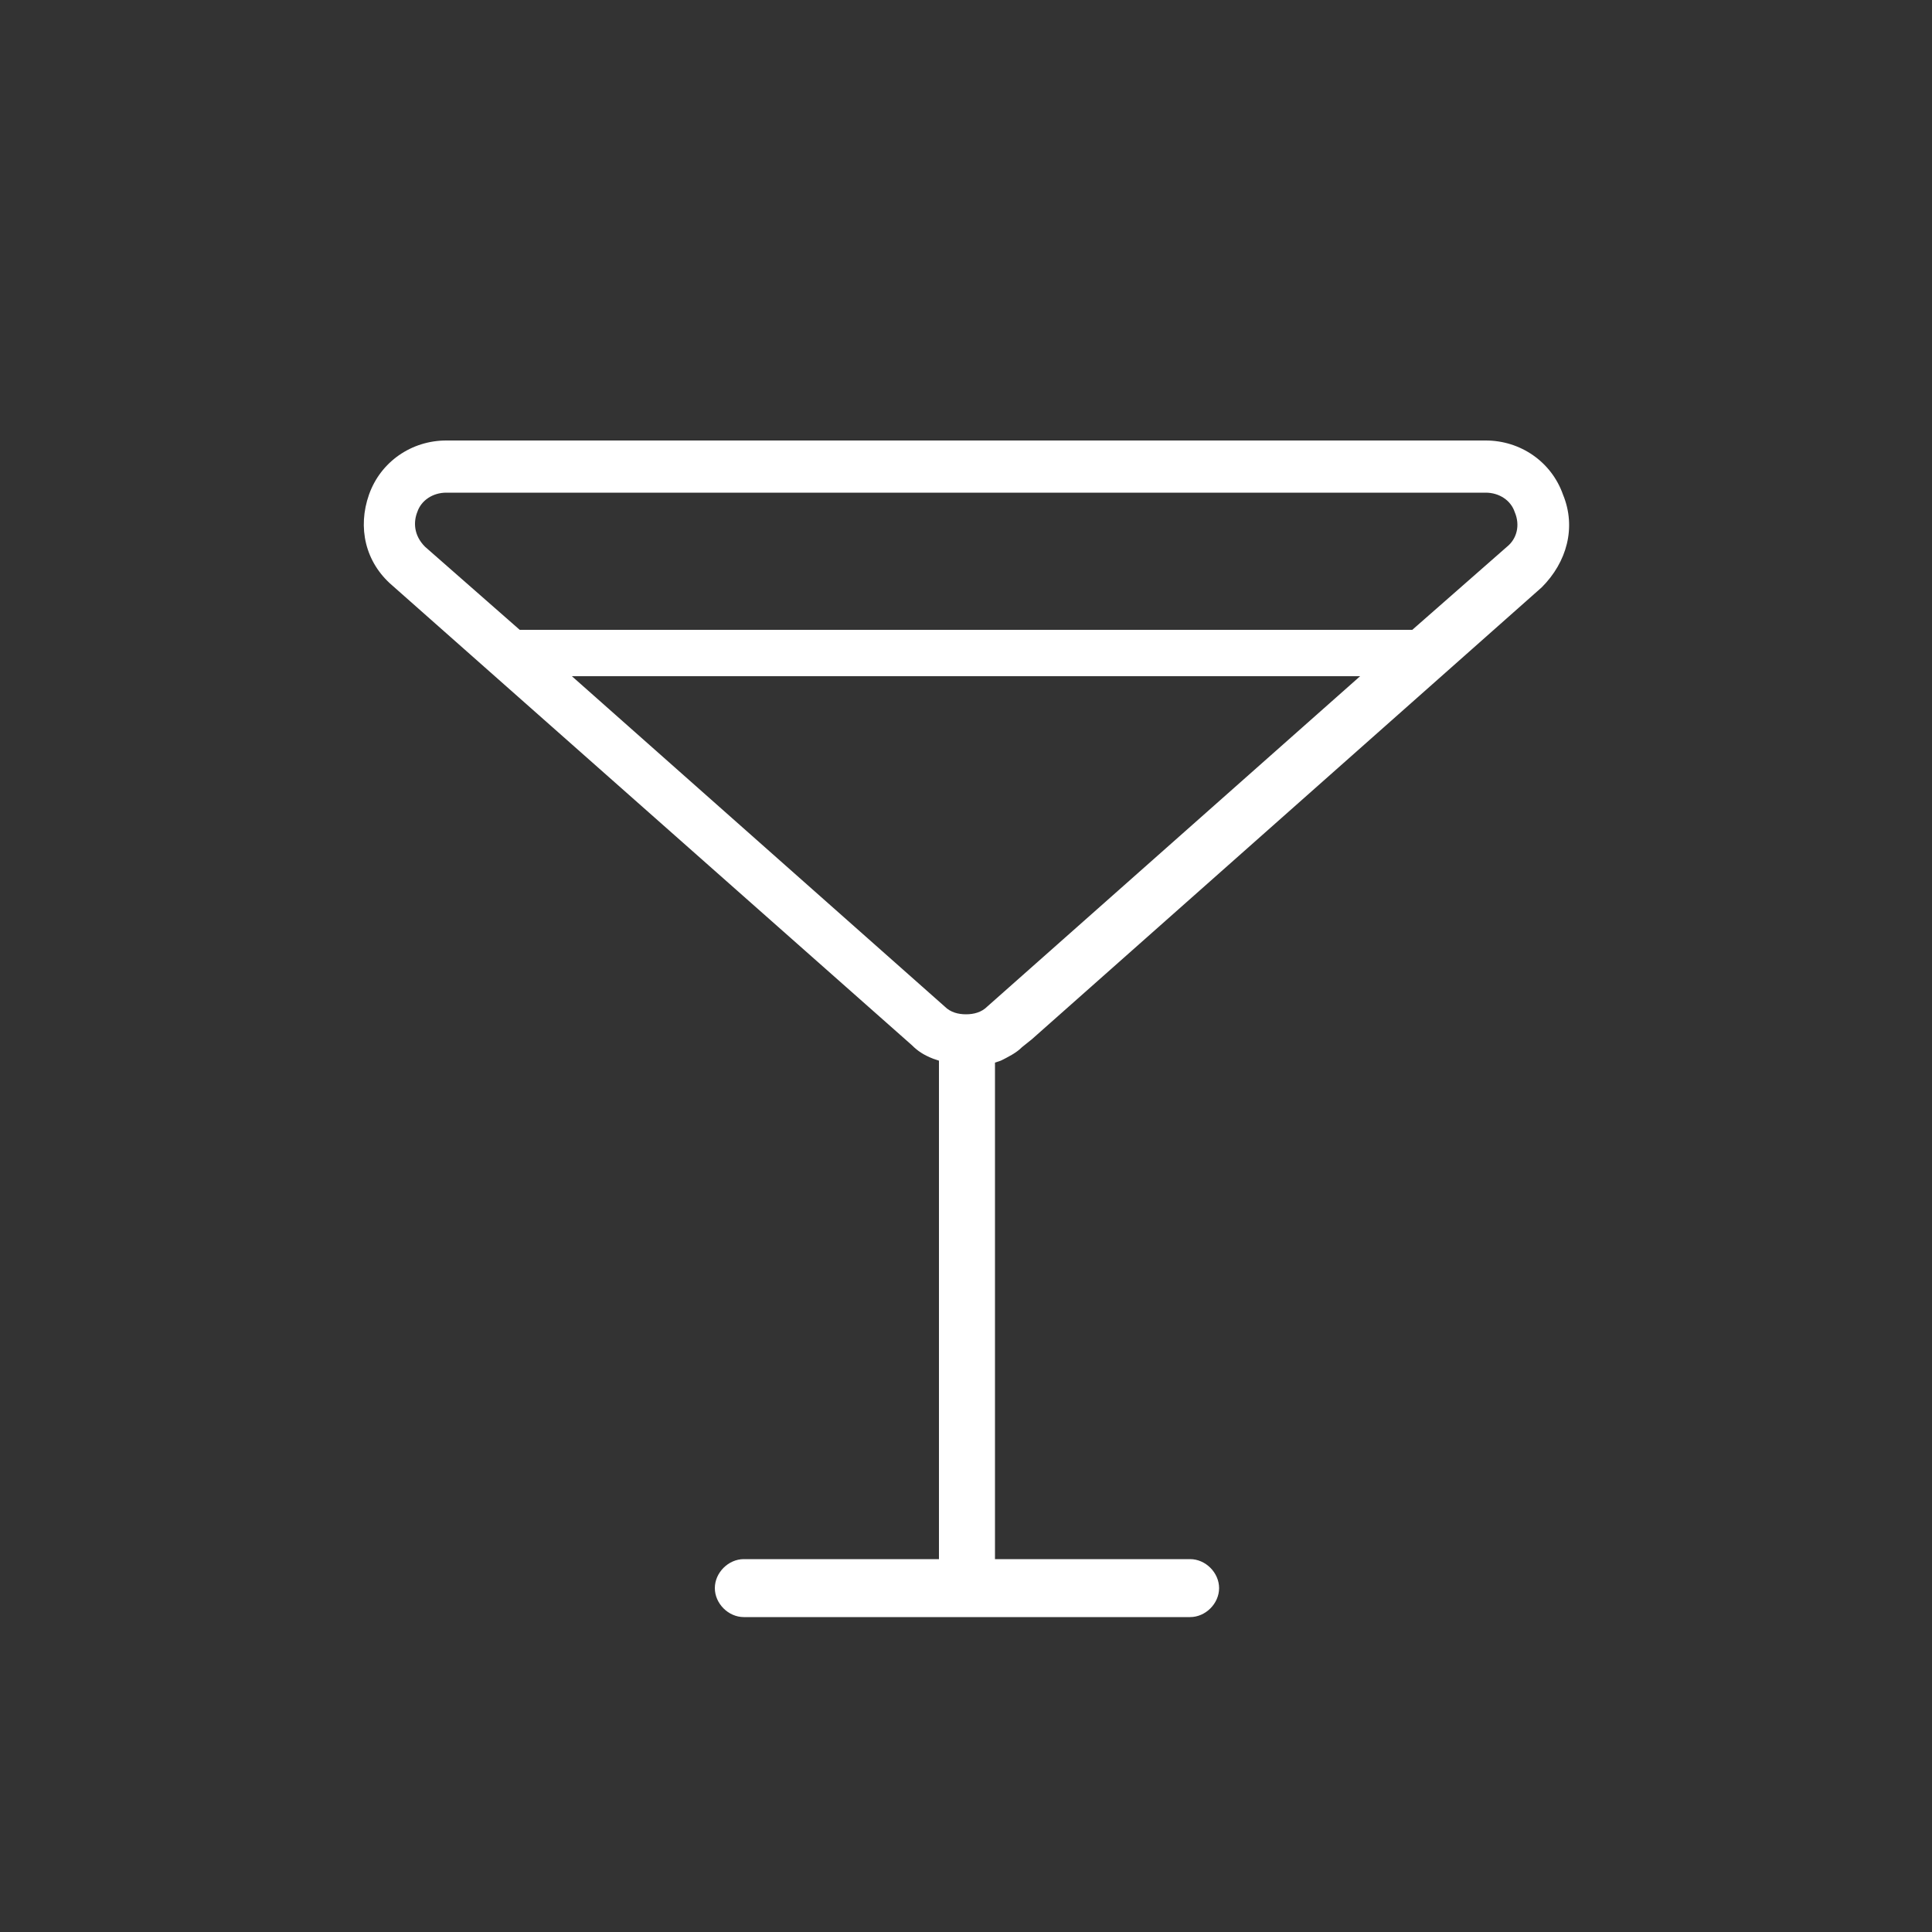 <?xml version="1.0" encoding="utf-8"?>
<!-- Generator: Adobe Illustrator 17.0.0, SVG Export Plug-In . SVG Version: 6.00 Build 0)  -->
<!DOCTYPE svg PUBLIC "-//W3C//DTD SVG 1.1//EN" "http://www.w3.org/Graphics/SVG/1.1/DTD/svg11.dtd">
<svg version="1.1" id="Capa_1" xmlns="http://www.w3.org/2000/svg" xmlns:xlink="http://www.w3.org/1999/xlink" x="0px" y="0px"
	 width="60px" height="60px" viewBox="0 0 60 60" enable-background="new 0 0 60 60" xml:space="preserve">
<rect x="0" y="0" width="60" height="60" fill="#333333" stroke="none"/>
<path fill="#FFFFFF" d="M48.54,15.36L48.54,15.36c-0.36-1.02-1.32-1.68-2.4-1.68H13.86c-1.08,0-2.04,0.66-2.4,1.68
	c-0.36,1.02-0.12,2.1,0.72,2.82l16.14,14.28c0.18,0.18,0.36,0.3,0.66,0.42l0.18,0.06v15.48H23.1c-0.48,0-0.9,0.42-0.9,0.9
	c0,0.48,0.42,0.9,0.9,0.9h13.86c0.48,0,0.9-0.42,0.9-0.9c0-0.48-0.42-0.9-0.9-0.9H30.9V33l0.18-0.06c0.24-0.12,0.48-0.24,0.66-0.42
	l0.3-0.24l0,0l15.84-14.04C48.66,17.46,48.96,16.38,48.54,15.36z M30.66,31.26c-0.18,0.18-0.42,0.24-0.66,0.24
	c-0.24,0-0.48-0.06-0.66-0.24L17.76,21h24.48L30.66,31.26z M46.8,16.98l-2.94,2.58H16.14l-2.94-2.58c-0.36-0.36-0.36-0.78-0.24-1.08
	c0.12-0.36,0.48-0.6,0.9-0.6h32.28c0.42,0,0.78,0.24,0.9,0.6C47.22,16.32,47.1,16.74,46.8,16.98z"/>
</svg>
